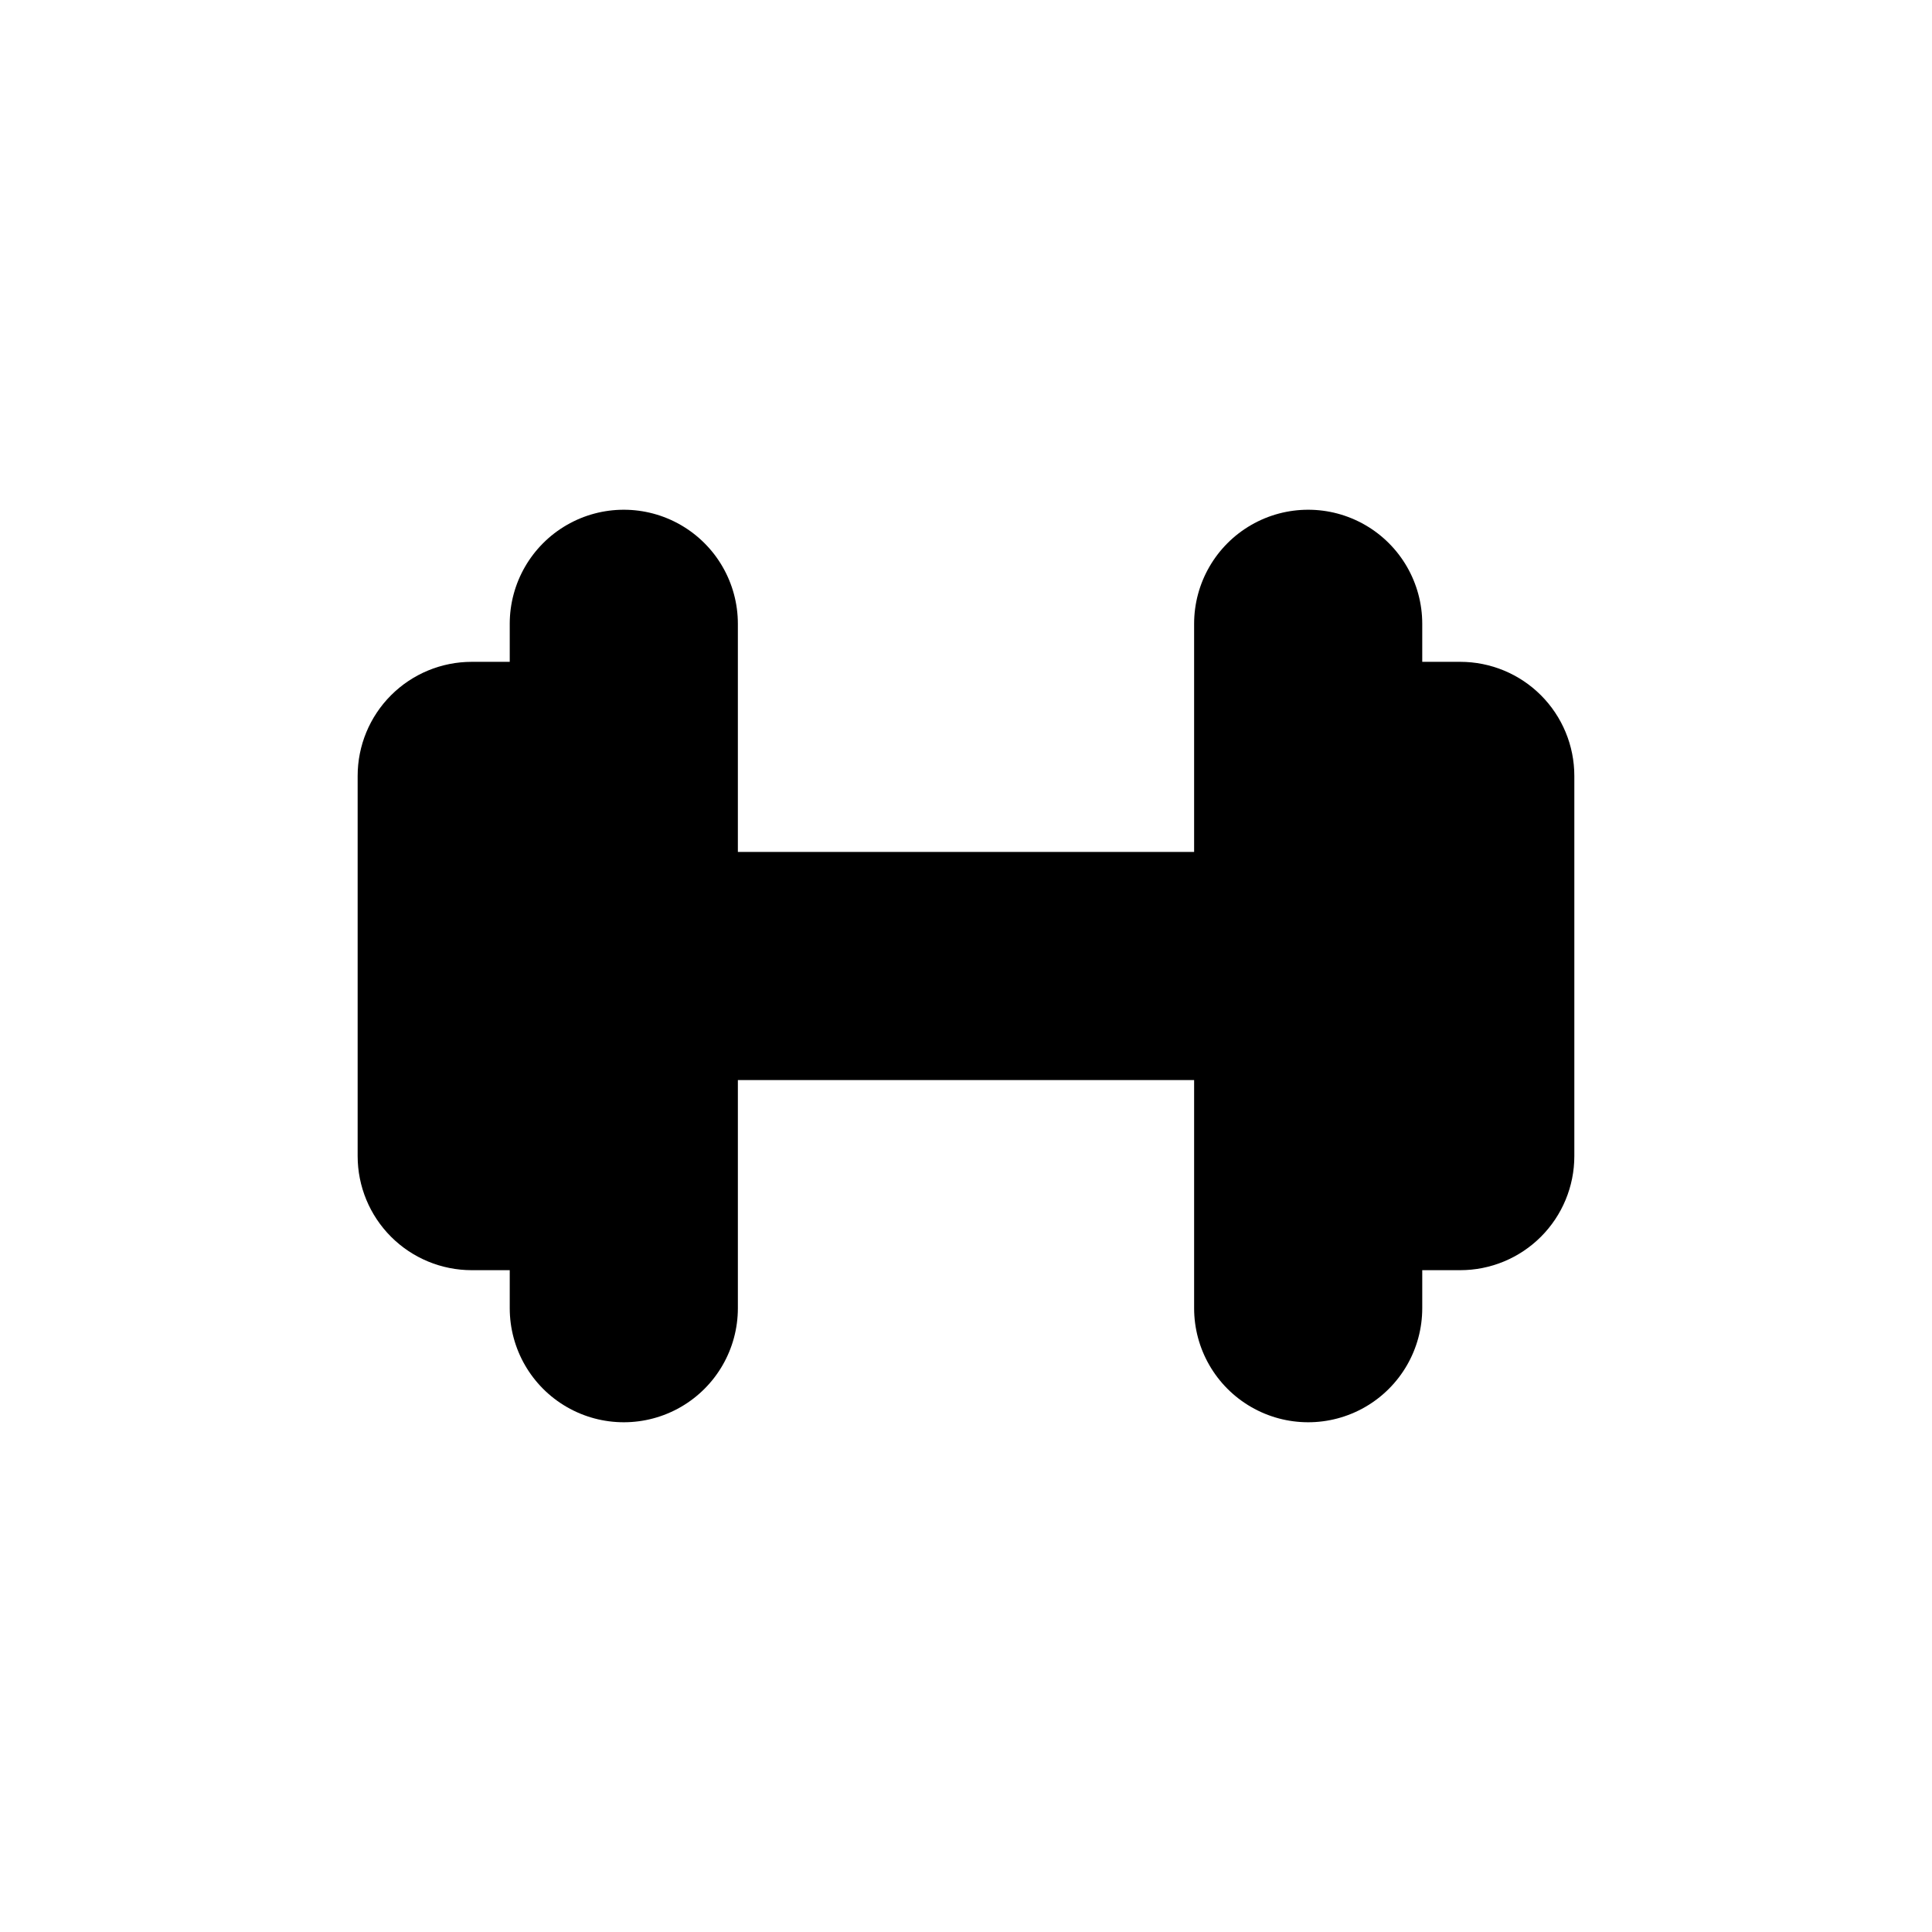 <?xml version="1.0" encoding="UTF-8"?>
<!-- Uploaded to: SVG Repo, www.svgrepo.com, Generator: SVG Repo Mixer Tools -->
<svg fill="#000000" width="800px" height="800px" version="1.1" viewBox="144 144 512 512" xmlns="http://www.w3.org/2000/svg">
 <path d="m238.78 450.38v-100.76c0-8.016 3.184-15.707 8.852-21.375 5.668-5.668 13.359-8.852 21.375-8.852h10.078v-10.078c0-10.801 5.762-20.777 15.113-26.18 9.352-5.398 20.875-5.398 30.227 0 9.355 5.402 15.117 15.379 15.117 26.18v60.457h120.91v-60.457c0-10.801 5.762-20.777 15.113-26.18 9.352-5.398 20.875-5.398 30.227 0 9.355 5.402 15.117 15.379 15.117 26.18v10.078h10.078-0.004c8.02 0 15.707 3.184 21.375 8.852 5.668 5.668 8.855 13.359 8.855 21.375v100.76c0 8.02-3.188 15.707-8.855 21.375-5.668 5.668-13.355 8.855-21.375 8.855h-10.074v10.078-0.004c0 10.801-5.762 20.781-15.117 26.18-9.352 5.398-20.875 5.398-30.227 0-9.352-5.398-15.113-15.379-15.113-26.18v-60.457h-120.91v60.457c0 10.801-5.762 20.781-15.117 26.18-9.352 5.398-20.875 5.398-30.227 0-9.352-5.398-15.113-15.379-15.113-26.18v-10.074h-10.078c-8.016 0-15.707-3.188-21.375-8.855-5.668-5.668-8.852-13.355-8.852-21.375z"/>
</svg>